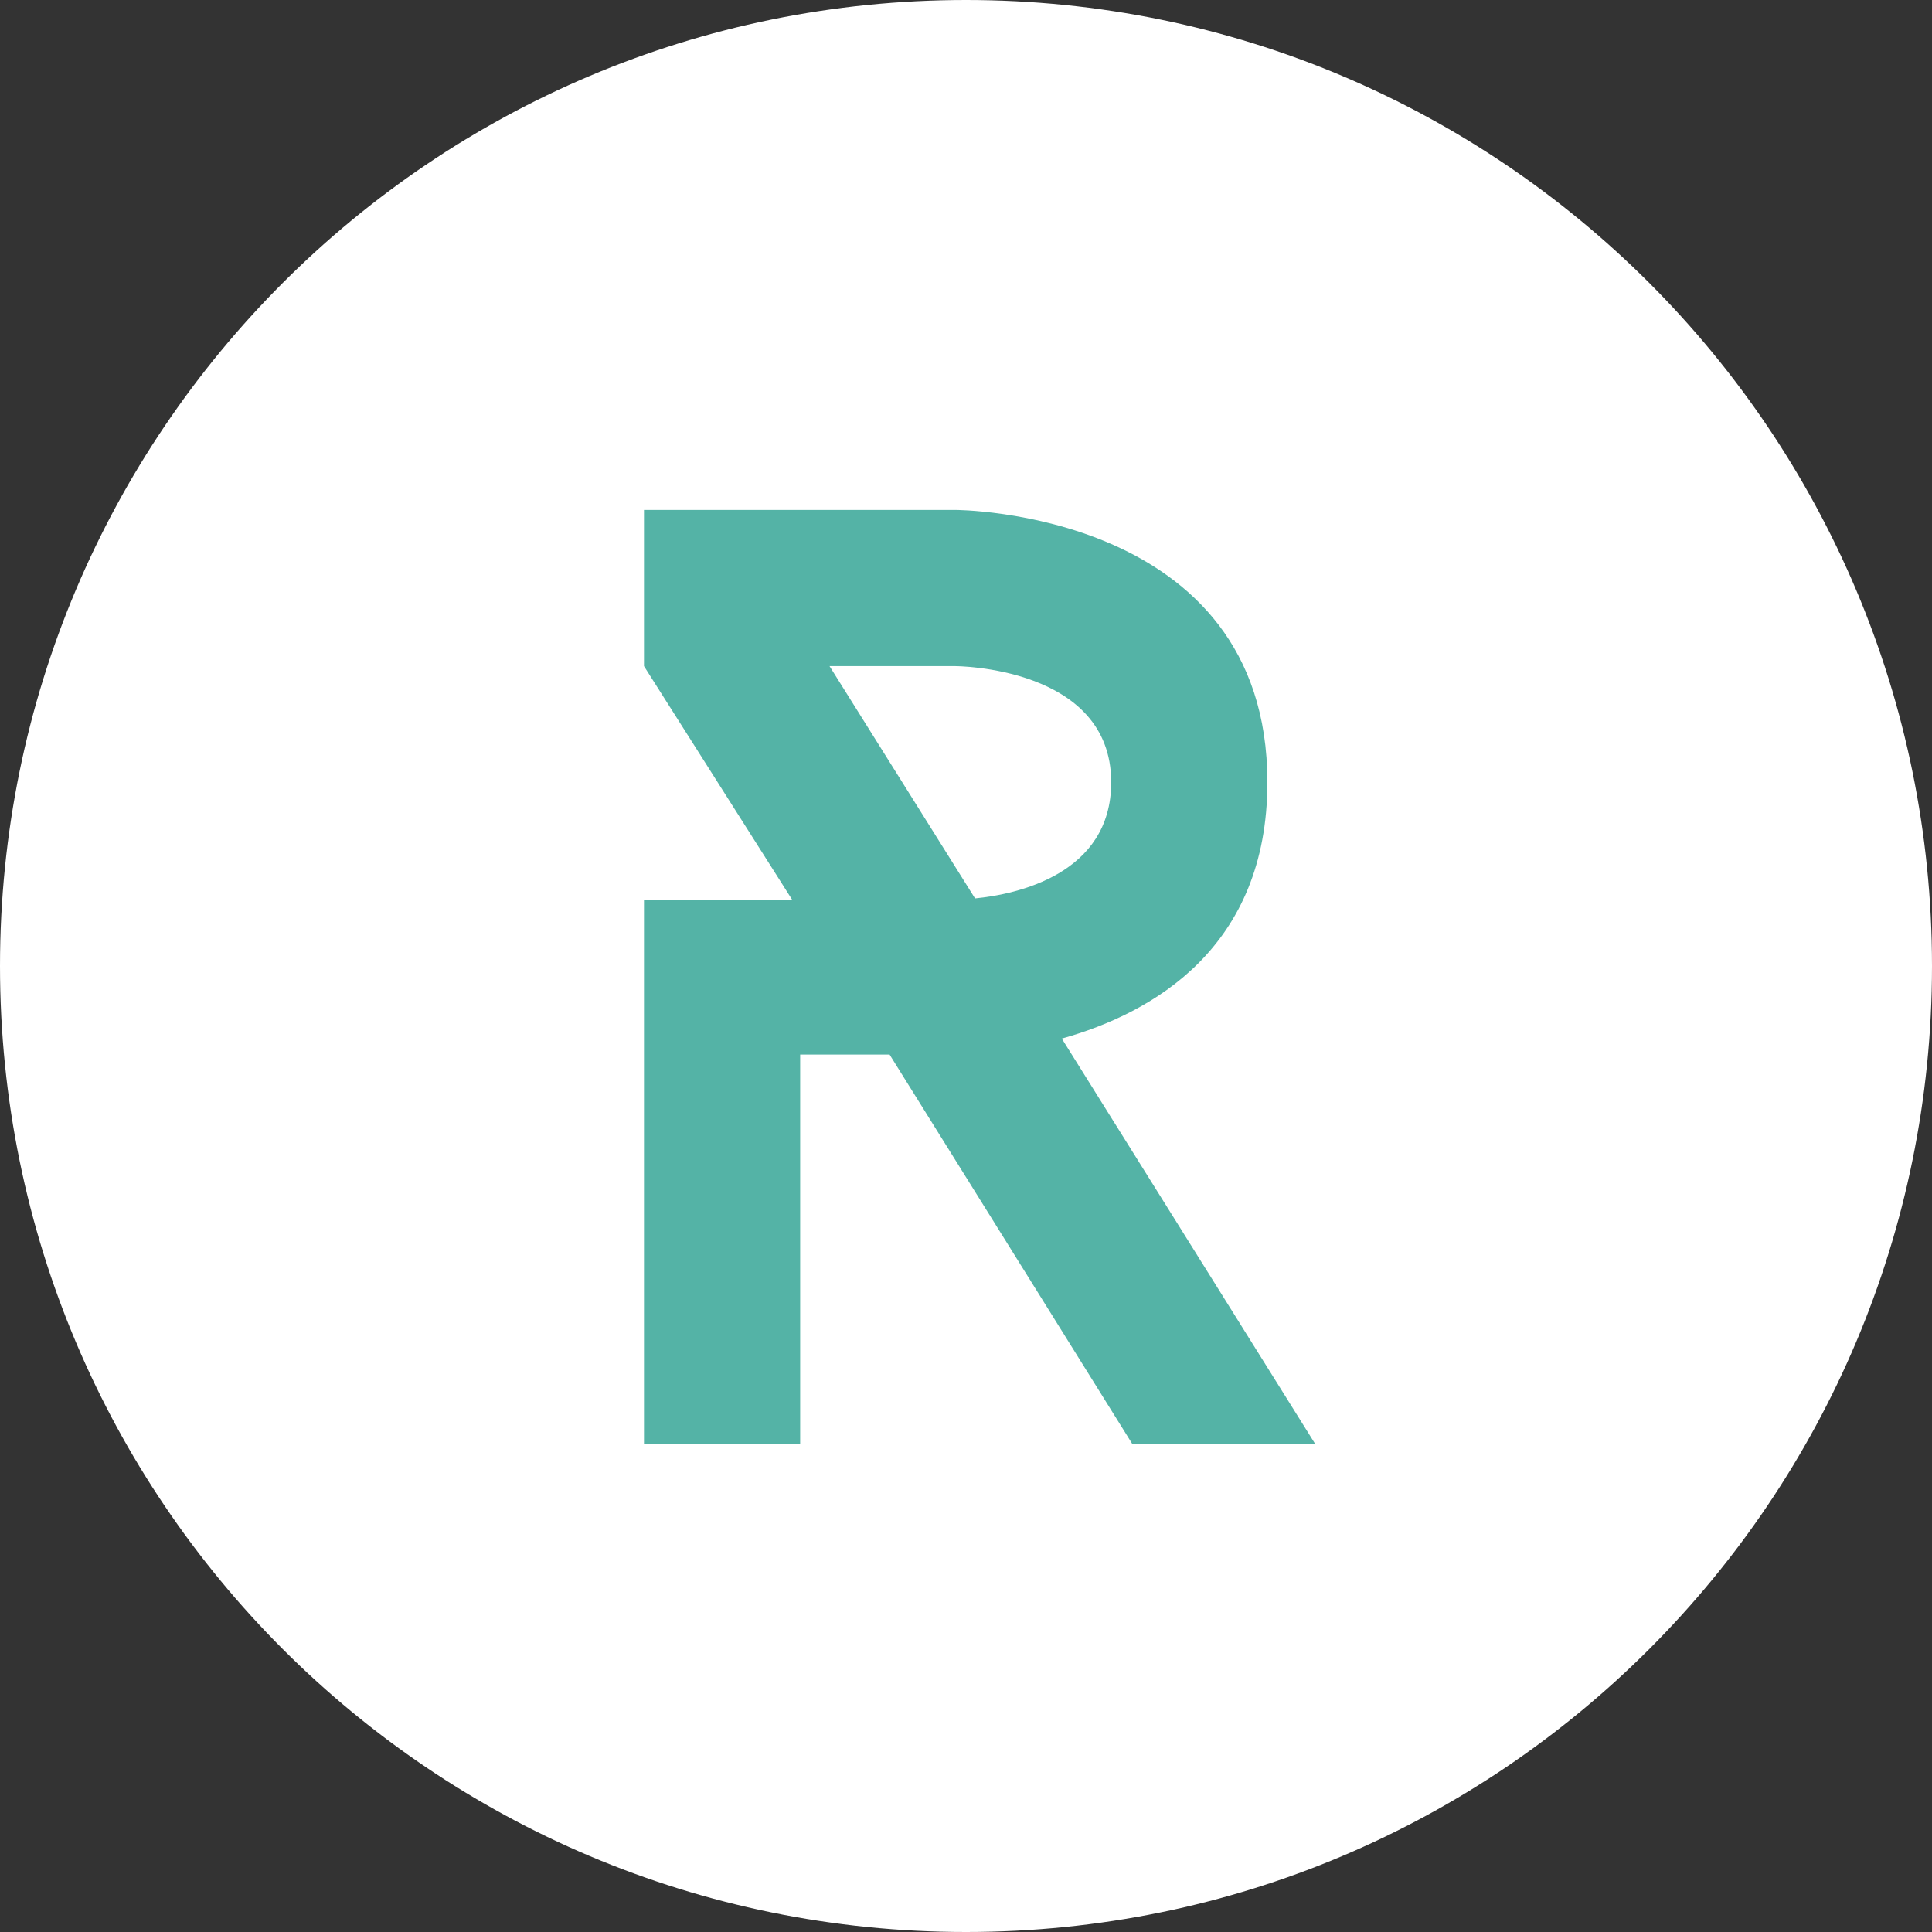 <svg xmlns="http://www.w3.org/2000/svg" width="256" height="256" viewBox="0 0 256 256" fill="none"><rect x="0" y="0" width="256" height="256" fill="#333333" stroke="none"/><path d="M256 128C256 198.727 198.727 256 128 256C57.273 256 0 198.727 0 128C0 57.273 57.273 0 128 0C198.727 0 256 57.273 256 128Z" fill="white"></path><path d="M174.304 191.388L140.695 137.615C152.724 134.254 167.936 125.587 167.936 103.653C167.936 67.568 126.545 67.568 126.545 67.568H85.331V88.264L104.965 119.219H85.331V191.388H106.026V139.737H117.877L150.07 191.388H174.304ZM109.917 88.264H126.545C126.545 88.264 147.24 88.264 147.24 103.653C147.24 115.858 134.681 118.511 129.198 119.042L109.917 88.264Z" fill="#54B3A6"></path></svg>